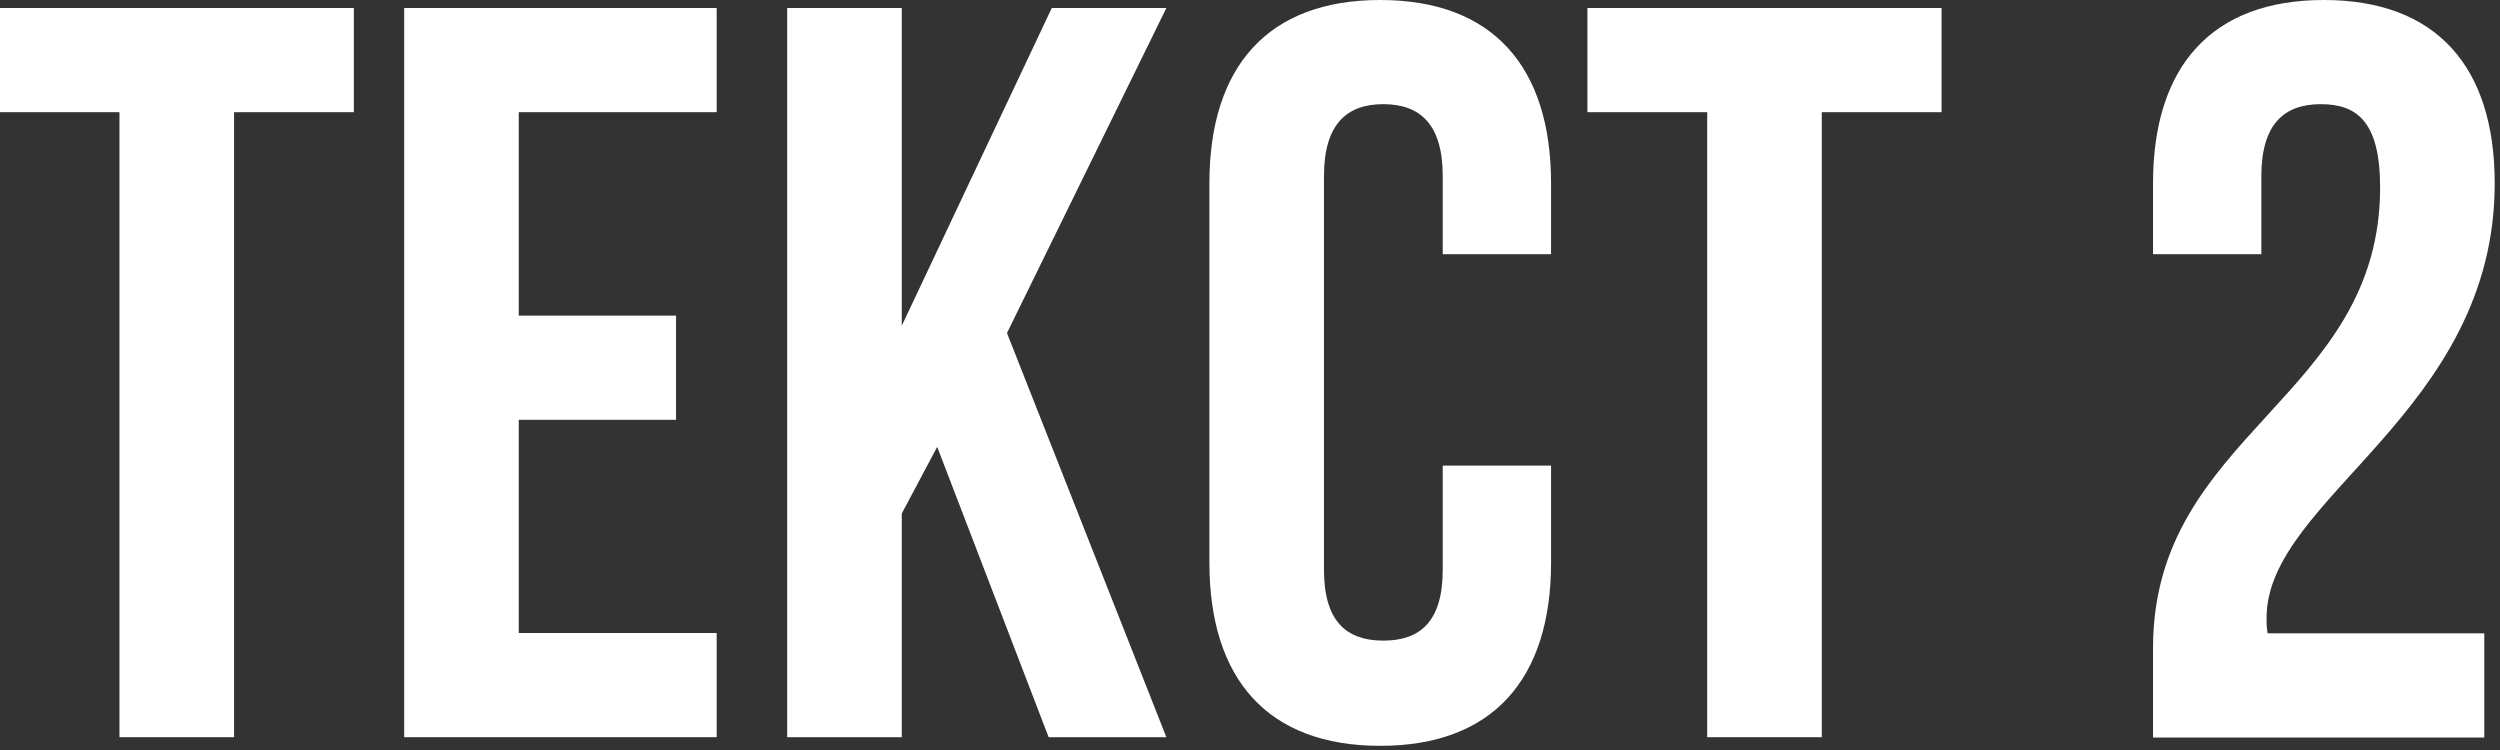 <?xml version="1.0" encoding="UTF-8"?> <svg xmlns="http://www.w3.org/2000/svg" width="240" height="72" viewBox="0 0 240 72" fill="none"><rect x="0" y="0" width="240" height="72" fill="#333333" stroke="none"/> <g clip-path="url(#clip0_216_3715)"> <path d="M-0.031 0.77H33.969V10.77H22.469V70.77H11.469V10.77H-0.031V0.77Z" fill="white"></path> <path d="M49.801 30.3H64.901V40.3H49.801V60.77H68.801V70.77H38.801V0.77H68.801V10.77H49.801V30.3Z" fill="white"></path> <path d="M89.97 42.9L86.57 49.3V70.77H75.57V0.77H86.57V31.27L100.97 0.77H111.97L96.67 31.97L111.97 70.77H100.67L89.97 42.9Z" fill="white"></path> <path d="M148.902 44.7V54C148.902 65.2 143.302 71.6 132.502 71.6C121.702 71.6 116.102 65.2 116.102 54V17.6C116.102 6.4 121.702 0 132.502 0C143.302 0 148.902 6.4 148.902 17.6V24.4H138.502V16.9C138.502 11.9 136.302 10 132.802 10C129.302 10 127.102 11.9 127.102 16.9V54.7C127.102 59.7 129.302 61.5 132.802 61.5C136.302 61.5 138.502 59.7 138.502 54.7V44.7H148.902Z" fill="white"></path> <path d="M152.391 0.77H186.391V10.77H174.891V70.77H163.891V10.77H152.391V0.77Z" fill="white"></path> <path d="M222.791 10C219.291 10 217.091 11.9 217.091 16.9V24.4H206.691V17.6C206.691 6.4 212.291 0 223.091 0C233.891 0 239.491 6.4 239.491 17.6C239.491 39.6 217.591 47.8 217.591 59.3C217.575 59.802 217.608 60.305 217.691 60.8H238.491V70.8H206.691V62.2C206.691 41.6 228.491 38.2 228.491 18C228.491 11.7 226.291 10 222.791 10Z" fill="white"></path> </g> <defs> <clipPath id="clip0_216_3715"> <rect width="239.5" height="71.61" fill="white"></rect> </clipPath> </defs> </svg> 